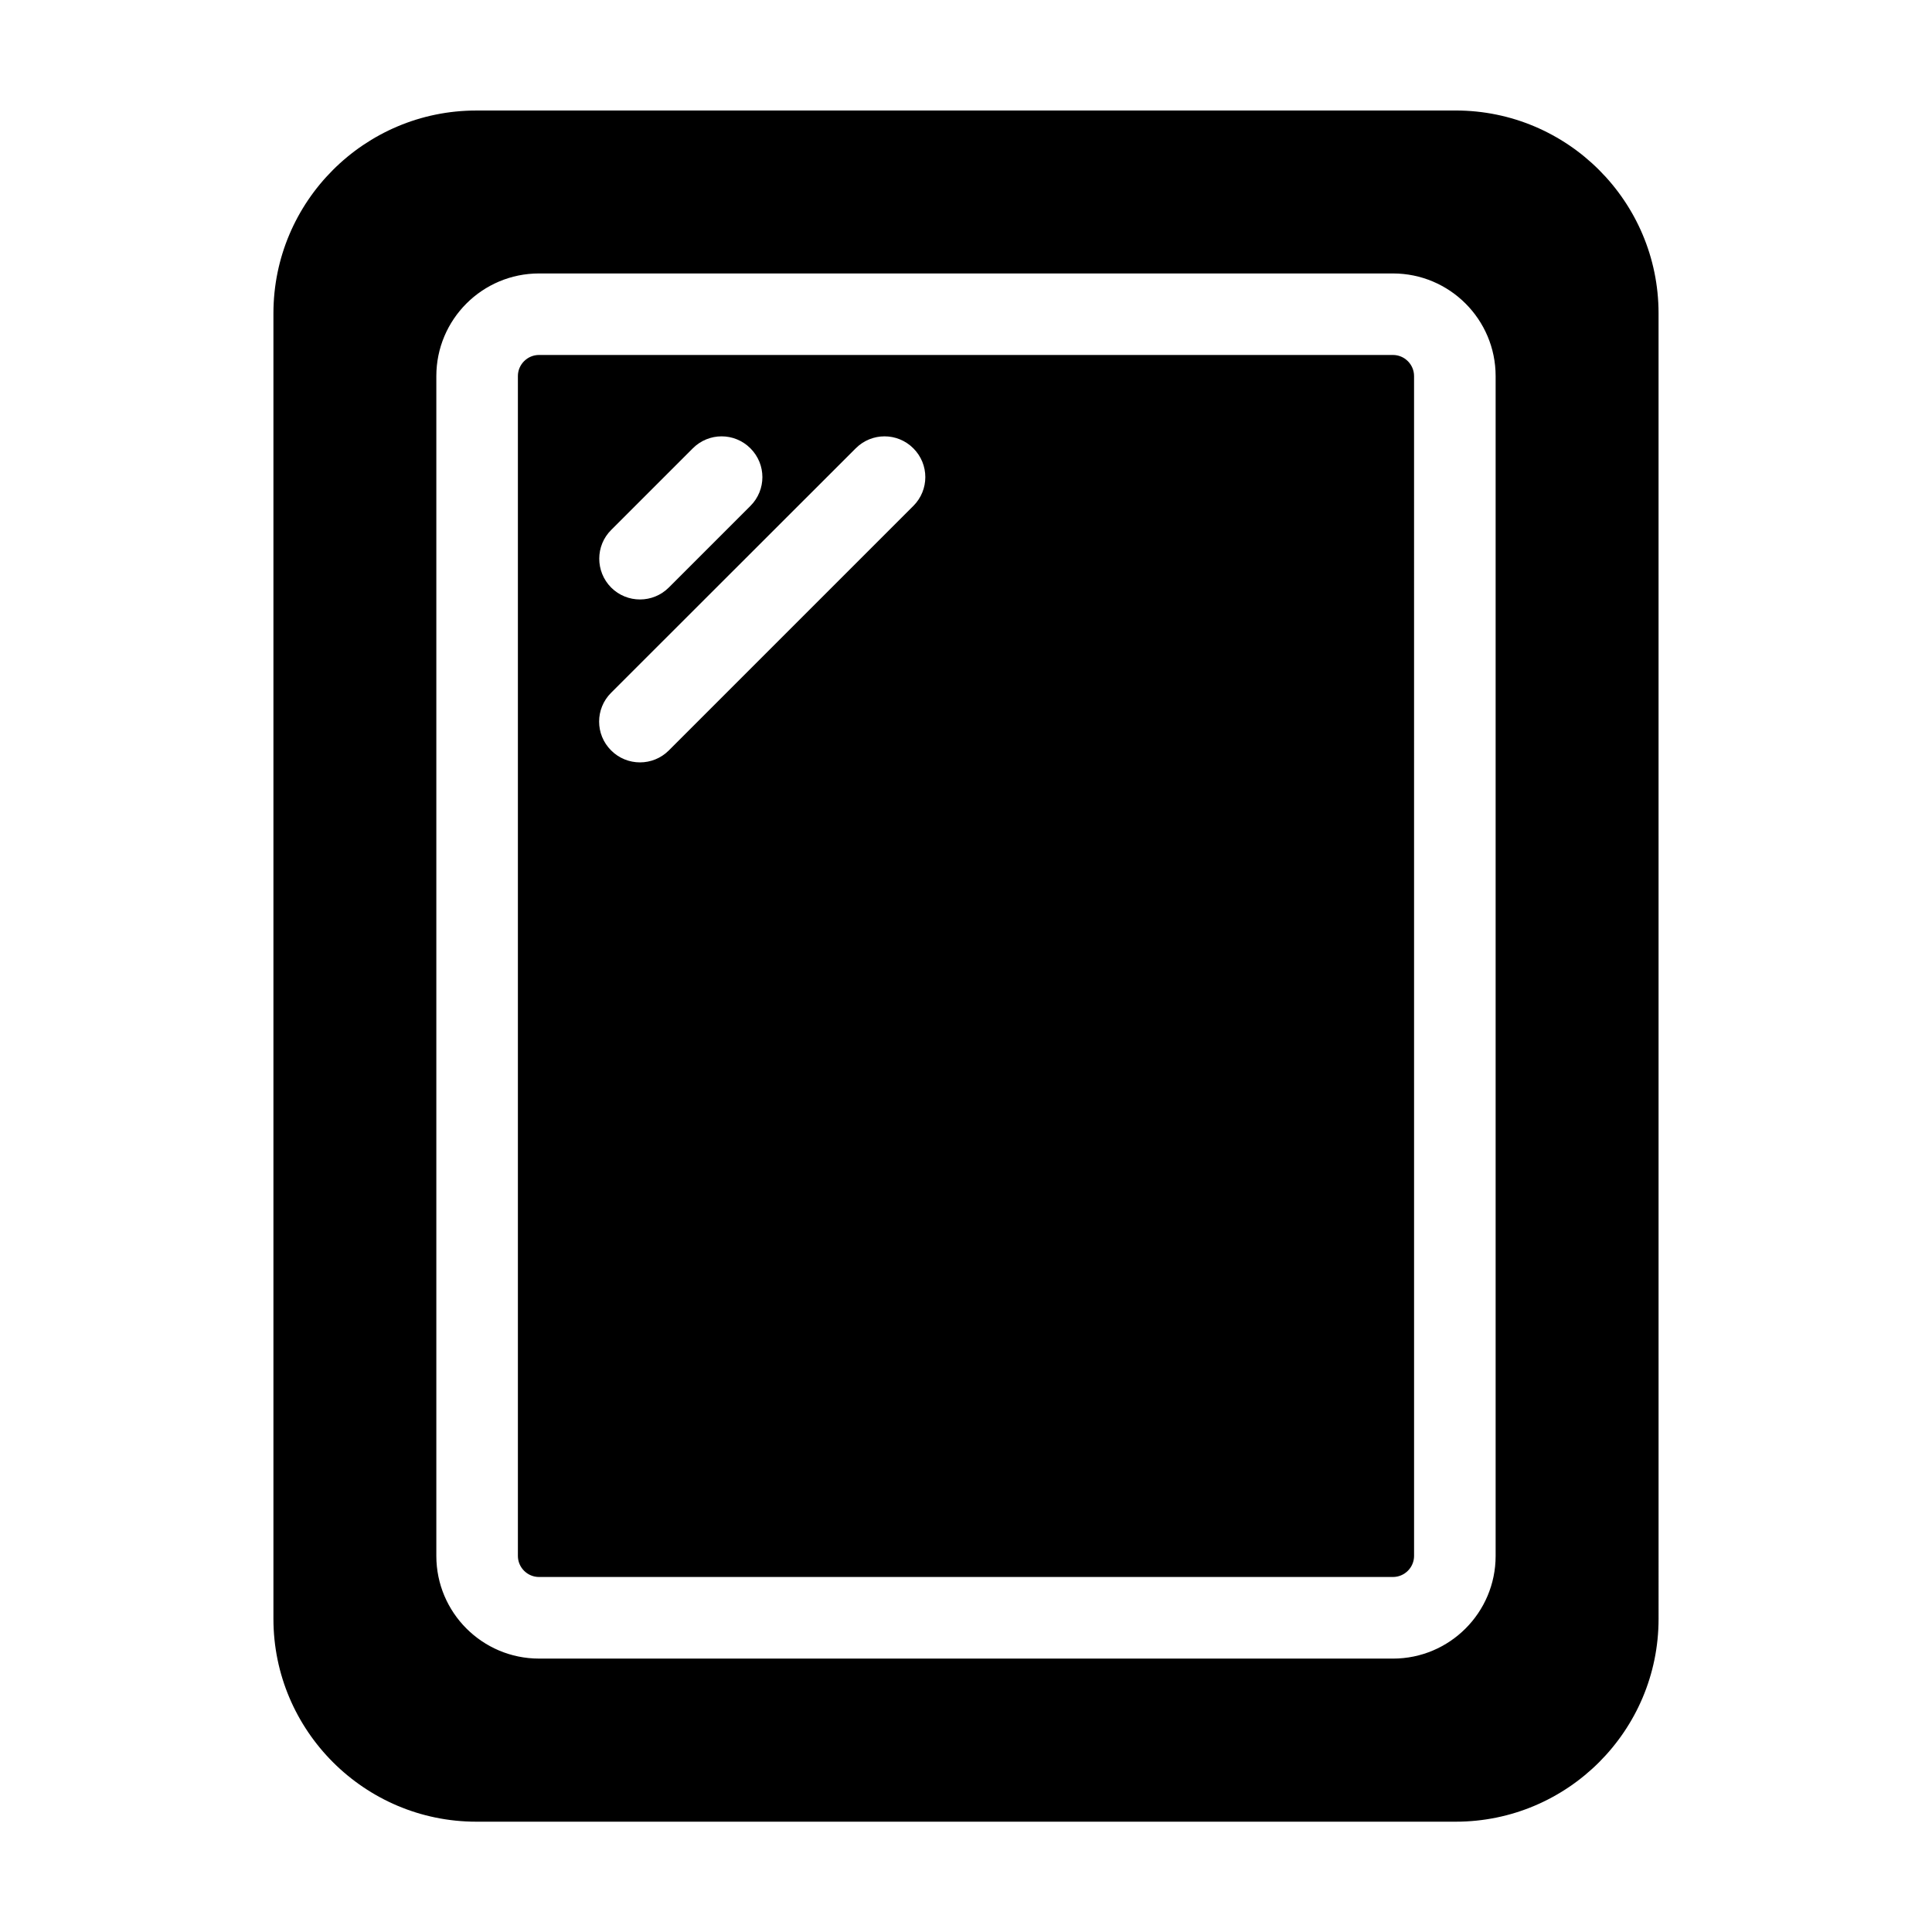 <?xml version="1.0" encoding="UTF-8"?>
<!-- Uploaded to: ICON Repo, www.iconrepo.com, Generator: ICON Repo Mixer Tools -->
<svg fill="#000000" width="800px" height="800px" version="1.1" viewBox="144 144 512 512" xmlns="http://www.w3.org/2000/svg">
 <g>
  <path d="m529.78 173.29h-259.56c-29.625 0-53.758 24.082-53.758 53.758v345.96c0 29.625 24.133 53.758 53.758 53.758h259.56c29.625 0 53.758-24.082 53.758-53.758l-0.004-345.97c0-29.672-24.133-53.754-53.754-53.754zm10.578 383.05c0 15.012-12.191 27.207-27.207 27.207l-226.31-0.004c-15.012 0-27.207-12.191-27.207-27.207v-312.66c0-15.012 12.191-27.207 27.207-27.207h226.31c15.012 0 27.207 12.191 27.207 27.207z"/>
  <path d="m513.15 238.07h-226.31c-3.074 0-5.594 2.519-5.594 5.594v312.66c0 3.074 2.519 5.594 5.594 5.594h226.31c3.074 0 5.594-2.519 5.594-5.594l-0.004-312.66c0-3.074-2.519-5.594-5.594-5.594zm-207.16 46.352 21.613-21.613c4.231-4.231 11.035-4.231 15.266 0 4.231 4.231 4.231 11.035 0 15.266l-21.613 21.613c-2.117 2.117-4.887 3.176-7.656 3.176-2.769 0-5.543-1.059-7.656-3.176-4.188-4.234-4.188-11.086 0.047-15.266zm80.055-6.348-64.789 64.789c-2.117 2.117-4.887 3.176-7.656 3.176-2.769 0-5.543-1.059-7.656-3.176-4.231-4.231-4.231-11.035 0-15.266l64.836-64.789c4.231-4.231 11.035-4.231 15.266 0s4.231 11.031 0 15.266z"/>
 </g>
</svg>